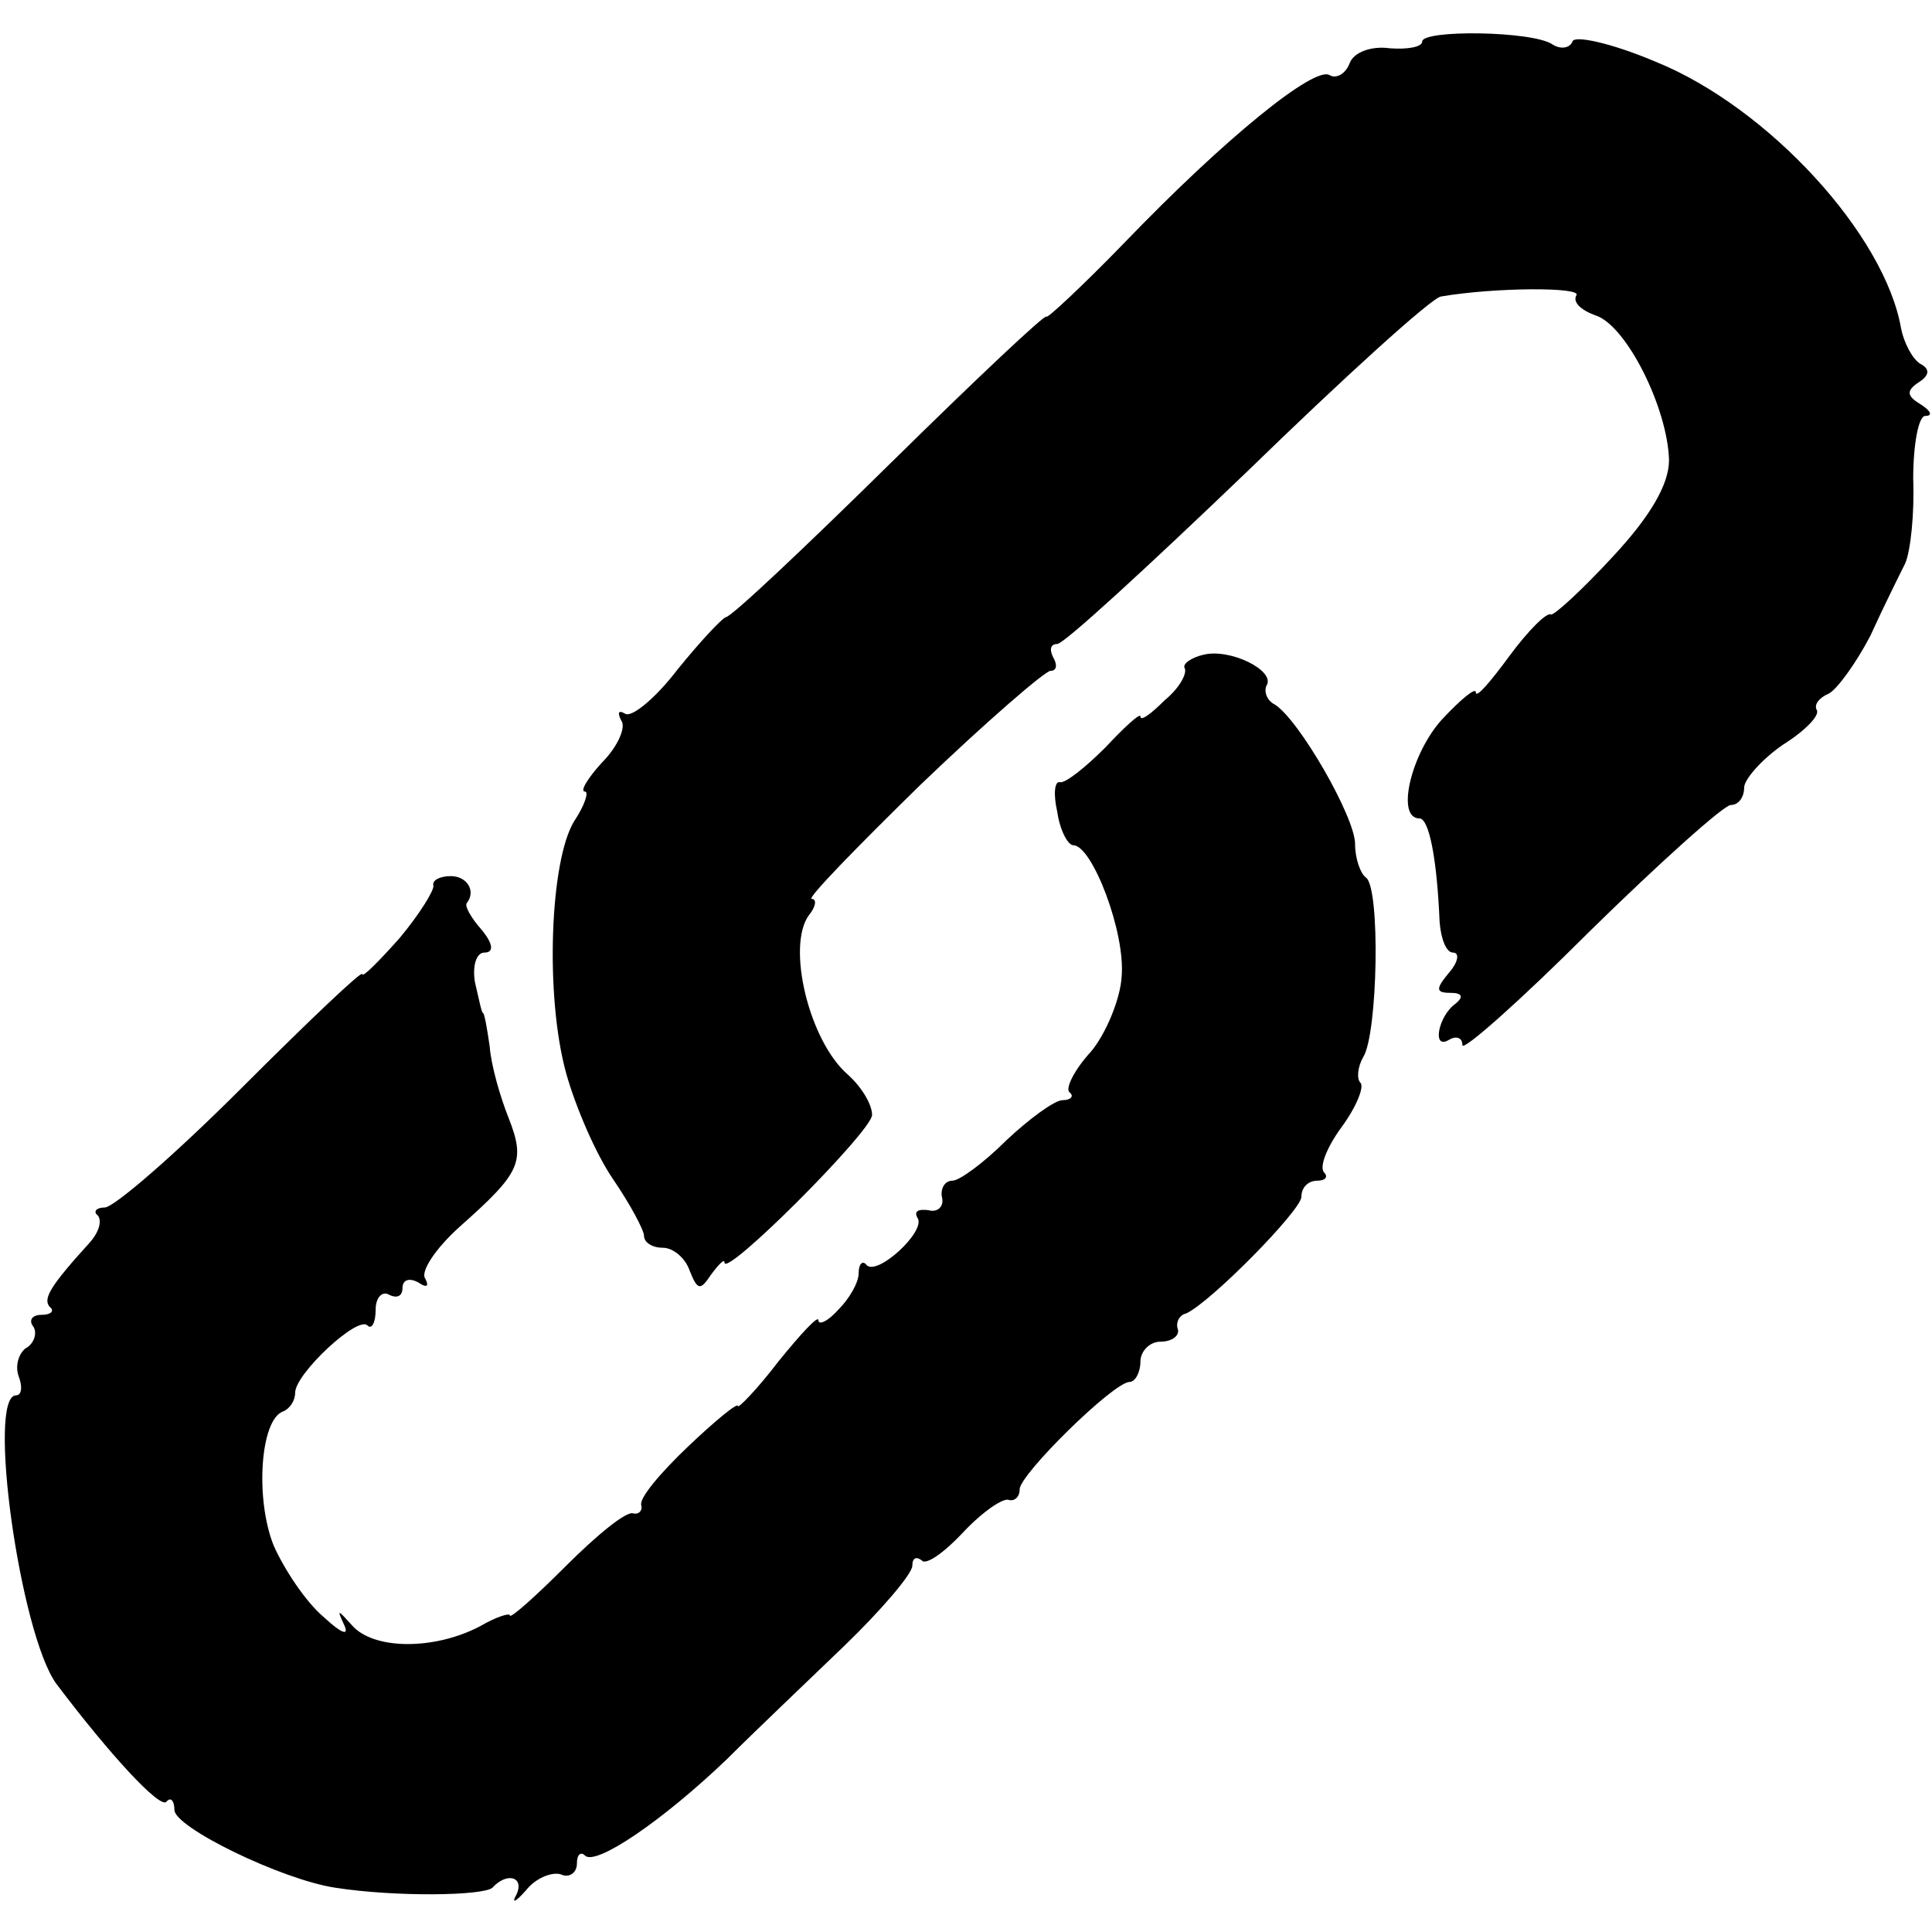 <?xml version="1.0" standalone="no"?>
<!DOCTYPE svg PUBLIC "-//W3C//DTD SVG 20010904//EN"
 "http://www.w3.org/TR/2001/REC-SVG-20010904/DTD/svg10.dtd">
<svg version="1.0" xmlns="http://www.w3.org/2000/svg"
 width="144pt" height="144pt" viewBox="0 0 144 144"
 preserveAspectRatio="xMidYMid meet">
<g transform="translate(0,144) scale(0.1,-0.1)"
fill="#000000" stroke="none">
<path d="M1060 1409 c0 -4 -11 -6 -24 -5 -14 2 -27 -3 -30 -11 -3 -8 -10 -12
-15 -9 -11 7 -77 -46 -153 -125 -32 -33 -58 -57 -58 -55 0 3 -52 -46 -116
-109 -64 -63 -119 -115 -123 -115 -3 -1 -19 -18 -36 -39 -16 -21 -34 -36 -39
-33 -5 3 -6 1 -3 -5 4 -5 -3 -20 -14 -31 -11 -12 -17 -22 -13 -22 3 0 0 -10
-8 -22 -18 -29 -22 -130 -6 -188 7 -25 22 -60 35 -79 13 -19 23 -38 23 -42 0
-5 6 -9 14 -9 8 0 17 -8 20 -17 6 -15 8 -15 16 -3 6 8 10 12 10 9 0 -12 110
98 110 110 0 8 -8 21 -18 30 -29 25 -46 96 -29 119 5 6 6 12 2 12 -4 0 33 38
81 85 49 47 93 85 97 85 5 0 5 5 2 10 -3 6 -2 10 3 10 5 0 68 58 141 128 73
71 138 130 145 131 41 7 105 7 101 1 -3 -5 3 -11 14 -15 23 -7 54 -69 55 -108
0 -18 -14 -42 -42 -72 -23 -25 -44 -44 -46 -43 -3 2 -17 -12 -31 -31 -14 -19
-25 -32 -25 -27 0 4 -11 -5 -25 -20 -23 -25 -35 -74 -17 -74 7 0 13 -29 15
-77 1 -13 5 -23 10 -23 5 0 4 -7 -3 -15 -10 -12 -10 -15 1 -15 9 0 10 -3 4 -8
-13 -9 -18 -35 -5 -27 5 3 10 2 10 -4 0 -5 43 33 95 85 53 52 100 94 105 94 6
0 10 6 10 13 0 6 13 21 29 32 16 10 28 22 25 26 -2 4 2 9 9 12 6 3 20 22 31
43 10 22 22 46 26 54 4 9 7 37 6 63 0 26 4 47 9 47 6 0 4 4 -4 9 -10 6 -10 10
-1 16 8 5 9 10 1 14 -6 4 -12 16 -14 26 -12 70 -99 165 -183 199 -33 14 -61
20 -62 15 -2 -5 -9 -6 -15 -2 -15 10 -97 11 -97 2z"/>
<path d="M897 952 c-9 -2 -16 -7 -14 -10 2 -4 -4 -15 -15 -24 -10 -10 -18 -16
-18 -12 0 3 -12 -8 -26 -23 -15 -15 -30 -27 -34 -26 -4 1 -5 -9 -2 -22 2 -14
8 -25 12 -25 14 0 39 -65 36 -98 -1 -17 -12 -43 -23 -56 -12 -13 -19 -27 -16
-30 4 -3 1 -6 -5 -6 -6 0 -25 -14 -42 -30 -17 -17 -35 -30 -40 -30 -6 0 -9 -6
-8 -12 2 -7 -3 -12 -10 -10 -8 1 -11 -1 -8 -6 6 -10 -30 -43 -38 -35 -3 4 -6
1 -6 -6 0 -7 -7 -19 -15 -27 -8 -9 -15 -12 -15 -8 0 4 -13 -10 -30 -31 -16
-21 -30 -35 -30 -33 0 3 -17 -11 -37 -30 -21 -20 -37 -39 -35 -44 1 -4 -2 -7
-6 -6 -5 2 -27 -16 -50 -39 -23 -23 -42 -40 -42 -37 0 2 -10 -1 -22 -8 -34
-18 -80 -18 -96 1 -10 11 -11 12 -6 1 5 -10 -1 -8 -15 5 -13 11 -29 35 -37 53
-14 35 -10 94 7 100 5 2 9 8 9 14 0 14 47 58 54 50 3 -3 6 2 6 12 0 9 5 14 10
11 6 -3 10 -1 10 5 0 6 5 8 12 4 6 -4 8 -3 5 3 -4 5 8 23 26 39 45 40 49 48
36 81 -6 15 -13 39 -14 53 -2 14 -4 25 -5 25 -1 0 -3 10 -6 23 -2 12 1 22 7
22 7 0 7 6 -2 17 -8 9 -13 18 -11 20 7 9 0 20 -12 20 -8 0 -14 -3 -13 -7 1 -3
-10 -21 -25 -39 -16 -18 -28 -30 -28 -27 0 3 -40 -35 -90 -85 -49 -49 -95 -89
-102 -89 -6 0 -9 -3 -5 -6 3 -4 1 -12 -6 -20 -30 -33 -35 -42 -30 -48 4 -3 1
-6 -6 -6 -7 0 -10 -4 -6 -9 3 -5 0 -13 -6 -16 -5 -4 -8 -13 -5 -21 3 -8 2 -14
-2 -14 -22 0 3 -178 30 -215 40 -53 77 -93 82 -88 3 4 6 1 6 -6 0 -13 80 -52
120 -58 45 -7 110 -6 117 0 11 12 24 8 18 -5 -4 -7 -1 -6 7 3 7 9 19 14 26 12
6 -3 12 1 12 8 0 7 3 9 6 6 8 -8 58 26 106 72 20 20 60 58 87 84 28 27 51 54
51 60 0 6 3 7 7 4 3 -4 17 6 31 21 14 15 30 26 34 24 4 -1 8 2 8 8 0 11 70 80
82 80 4 0 8 7 8 15 0 8 7 15 15 15 8 0 14 4 13 9 -2 5 1 11 6 12 18 8 86 77
86 87 0 7 5 12 12 12 6 0 8 3 5 6 -4 4 2 19 13 34 11 15 17 30 14 33 -3 3 -2
12 2 19 11 17 13 127 2 134 -4 3 -8 14 -8 25 0 20 -42 93 -60 104 -6 3 -8 10
-6 14 7 11 -27 28 -47 23z"/>
</g>
</svg>
